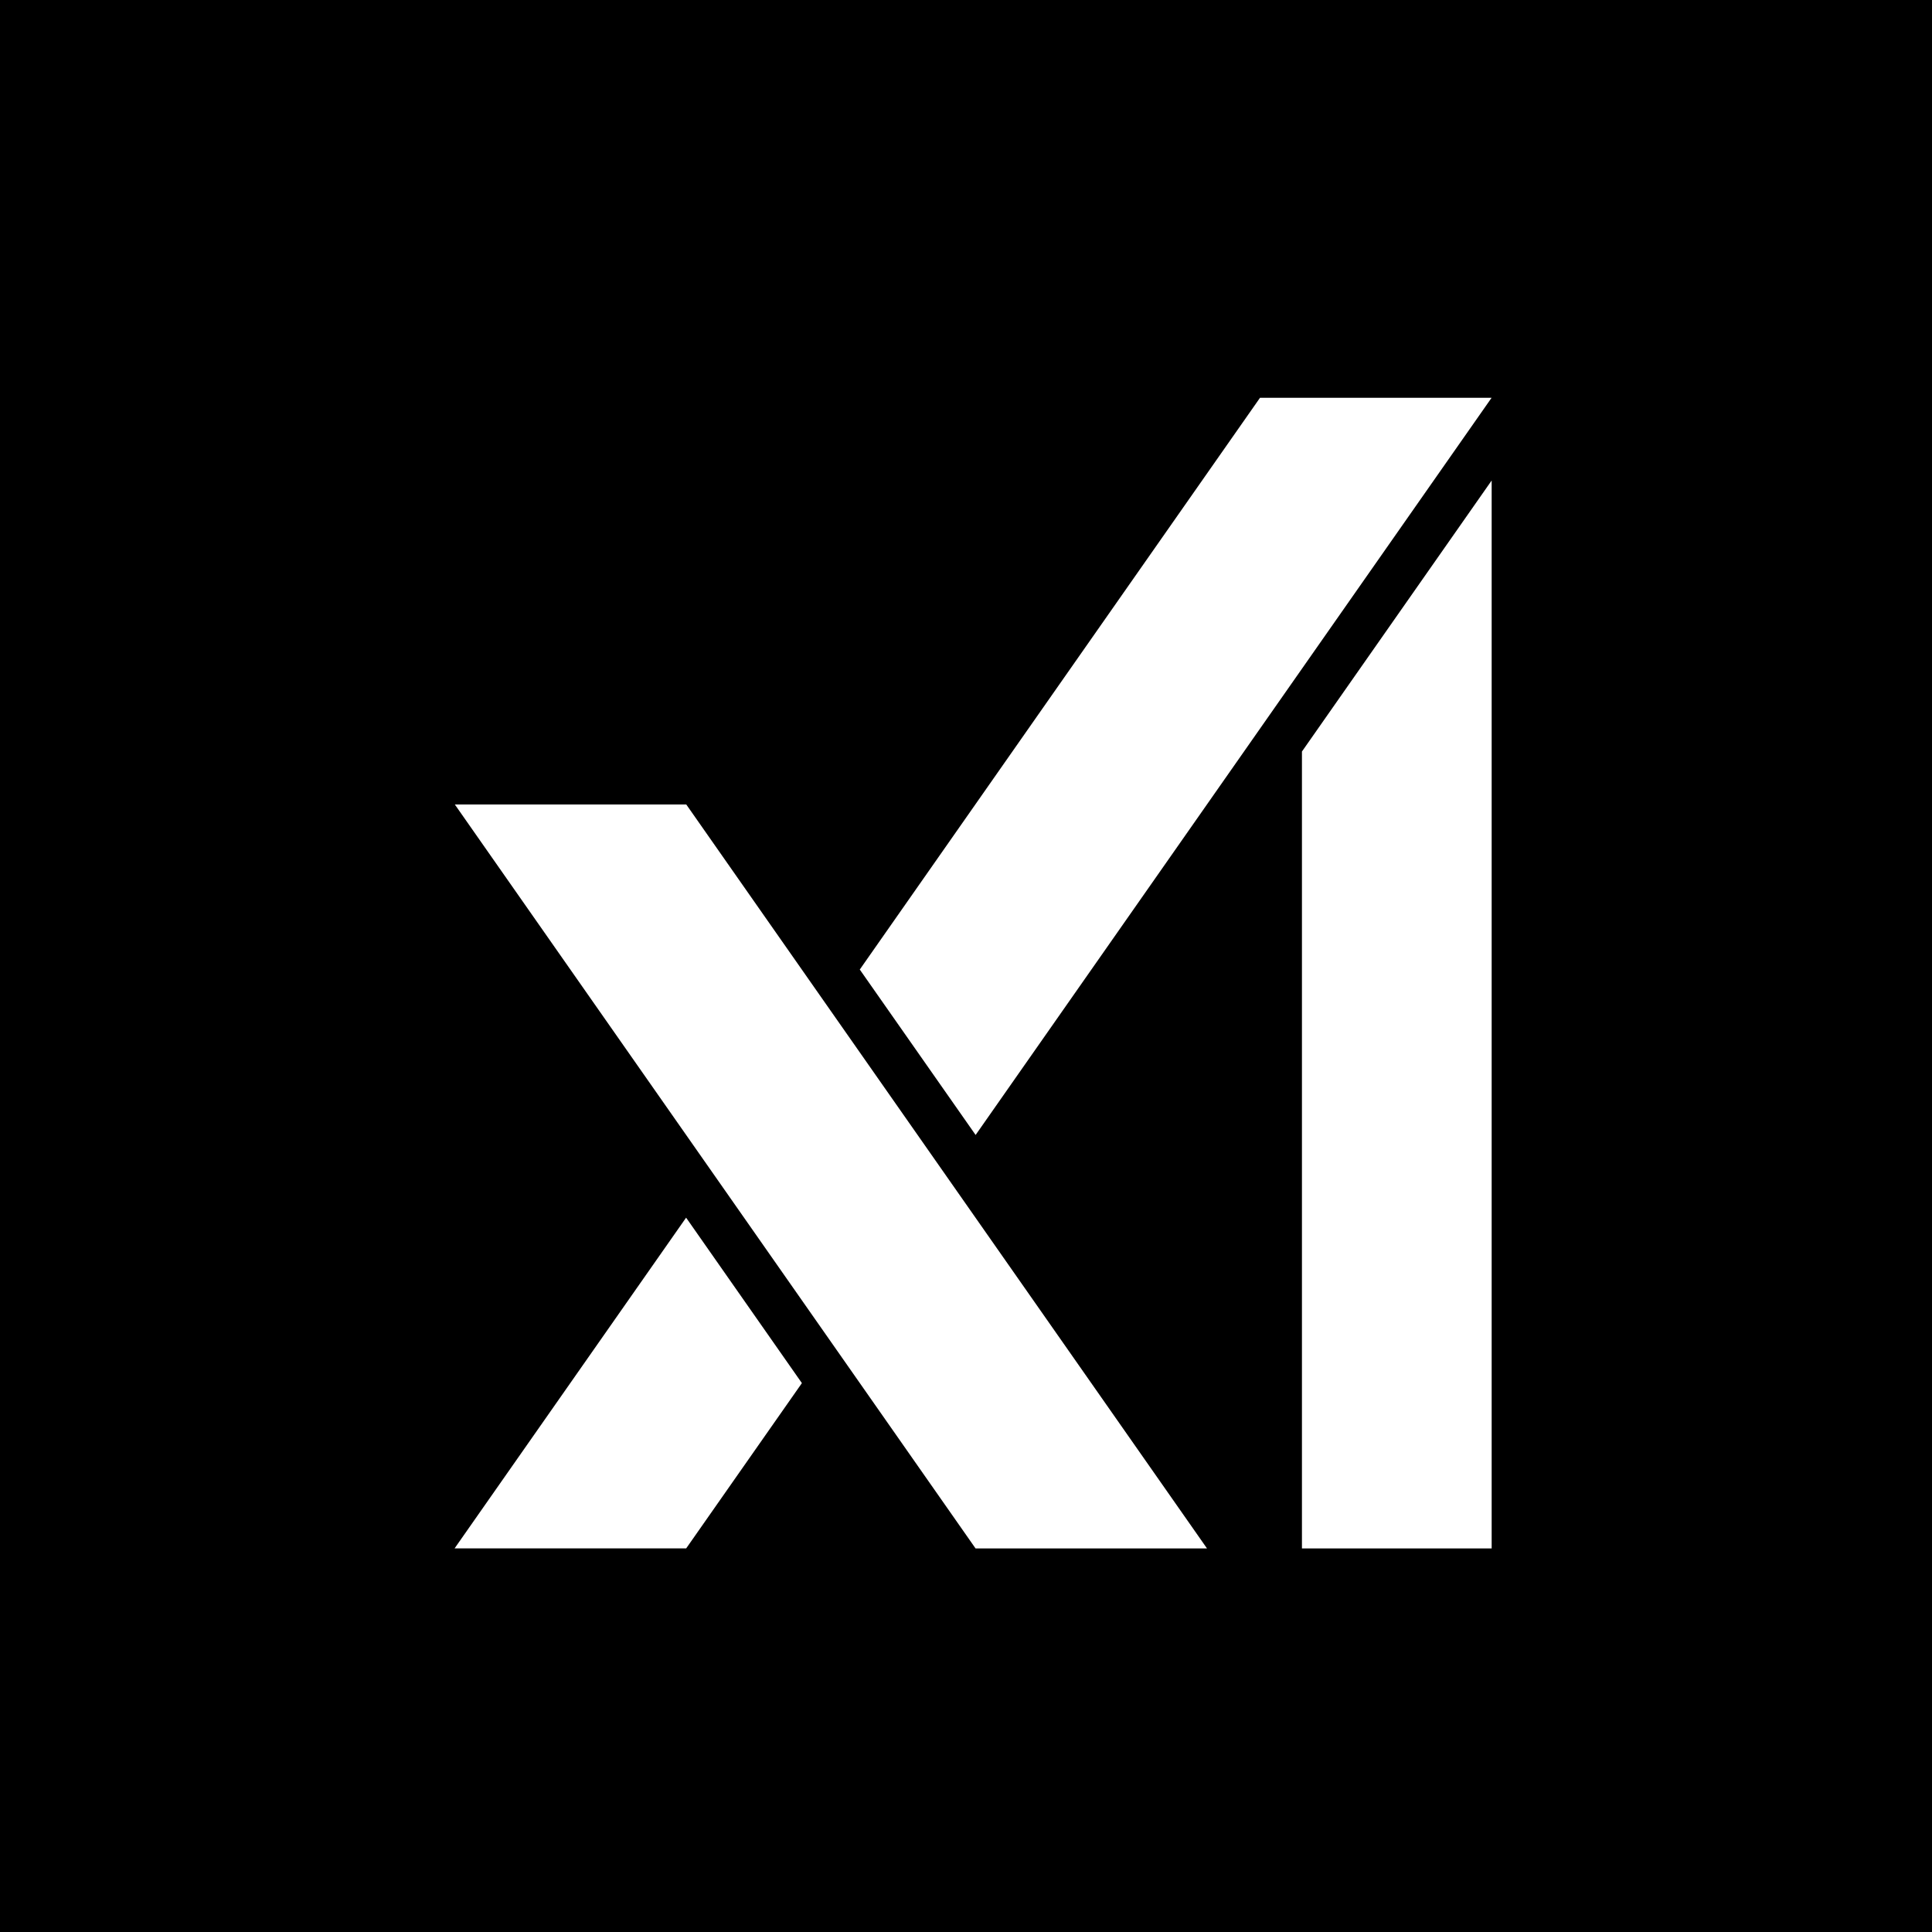 <svg width="136" height="136" viewBox="0 0 136 136" fill="none" xmlns="http://www.w3.org/2000/svg">
<rect width="136" height="136" fill="black"/>
<g clip-path="url(#clip0_2840_4210)">
<path d="M32.016 56.629L68.672 108.998H84.964L48.308 56.629H32.016Z" fill="white"/>
<path d="M32 108.996H48.303L56.448 97.362L48.297 85.715L32 108.996Z" fill="white"/>
<path d="M104.999 28H88.697L60.523 68.249L68.677 79.894L104.999 28Z" fill="white"/>
<path d="M91.648 109H105.003V33.824L91.648 52.903V109Z" fill="white"/>
</g>
<defs>
<clipPath id="clip0_2840_4210">
<rect width="73" height="81" fill="white" transform="translate(32 28)"/>
</clipPath>
</defs>
</svg>
